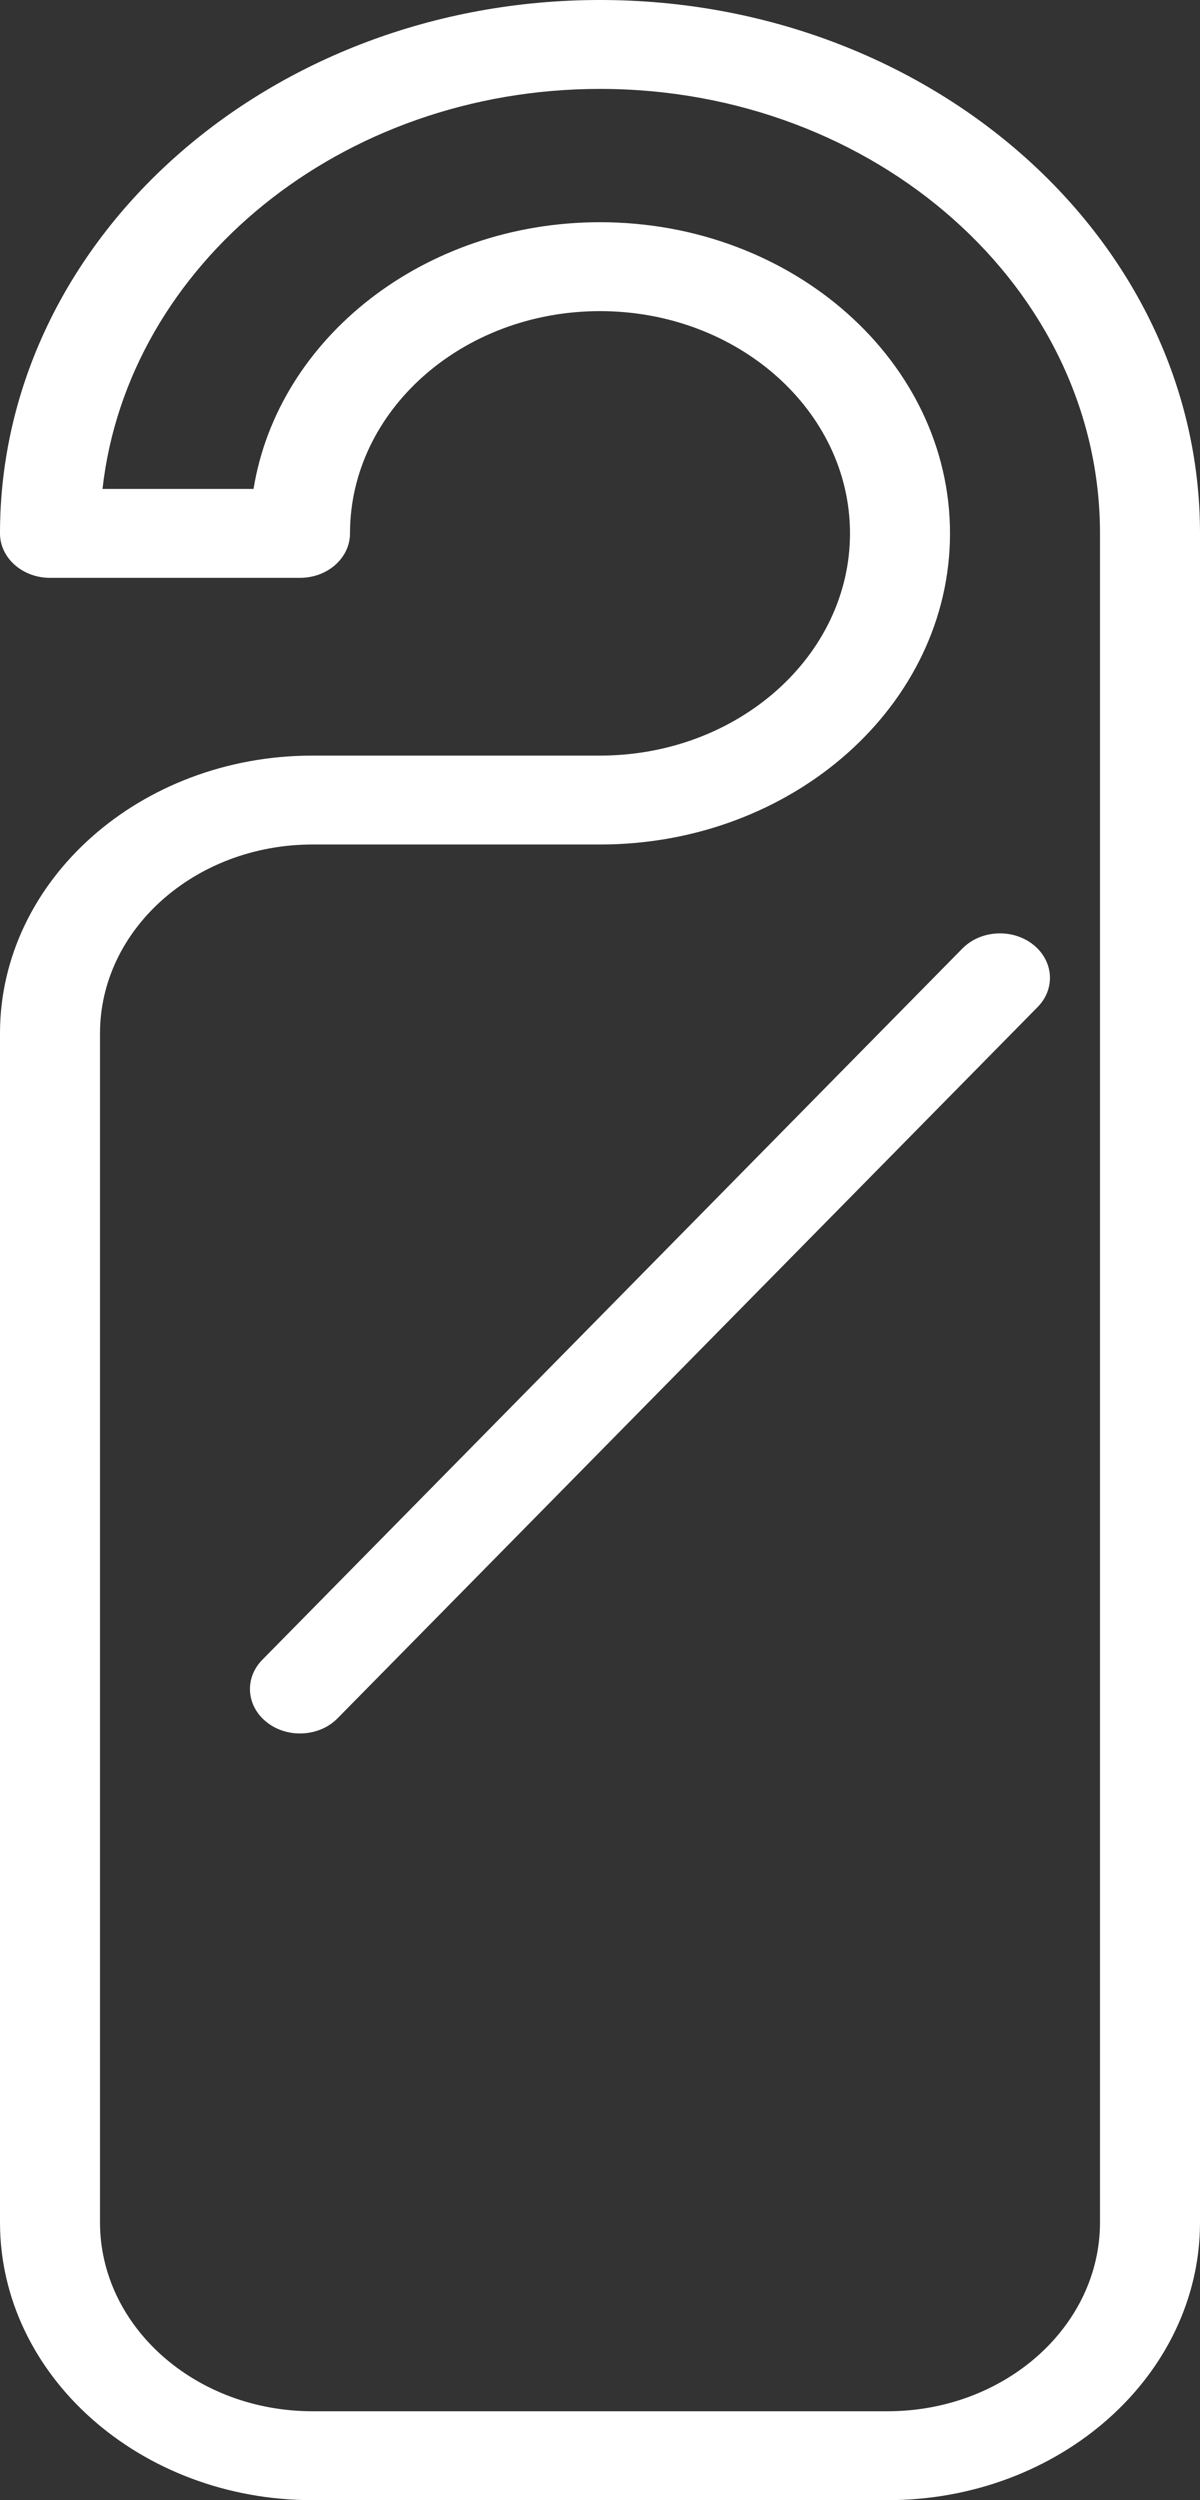<svg xmlns="http://www.w3.org/2000/svg" width="24" height="50" viewBox="0 0 24 50" fill="none"><rect x="0" y="0" width="24" height="50" fill="#333333" stroke="none"/><path d="M12 0C5.383 0 0 4.785 0 10.667C0 11.158 0.448 11.556 1 11.556H6C6.552 11.556 7 11.158 7 10.667C7 8.216 9.243 6.222 12 6.222C14.757 6.222 17 8.216 17 10.667C17 13.117 14.757 15.111 12 15.111H6.25C2.804 15.111 0 17.604 0 20.667V44.444C0 47.508 2.804 50 6.25 50H17.75C21.196 50 24 47.508 24 44.444V10.667C24 4.785 18.617 0 12 0ZM22 44.444C22 46.528 20.094 48.222 17.75 48.222H6.25C3.907 48.222 2 46.528 2 44.444V20.667C2 18.583 3.907 16.889 6.25 16.889H12C15.86 16.889 19 14.097 19 10.667C19 7.236 15.86 4.444 12 4.444C8.479 4.444 5.558 6.766 5.071 9.778H2.05C2.553 5.292 6.824 1.778 12 1.778C17.514 1.778 22 5.765 22 10.667V44.444Z" fill="white"></path><path d="M5.341 34.447C5.531 34.595 5.766 34.667 5.999 34.667C6.277 34.667 6.554 34.565 6.752 34.363L20.752 20.14C21.115 19.772 21.073 19.21 20.657 18.886C20.242 18.564 19.611 18.599 19.246 18.971L5.247 33.193C4.883 33.562 4.925 34.124 5.341 34.447Z" fill="white"></path></svg>